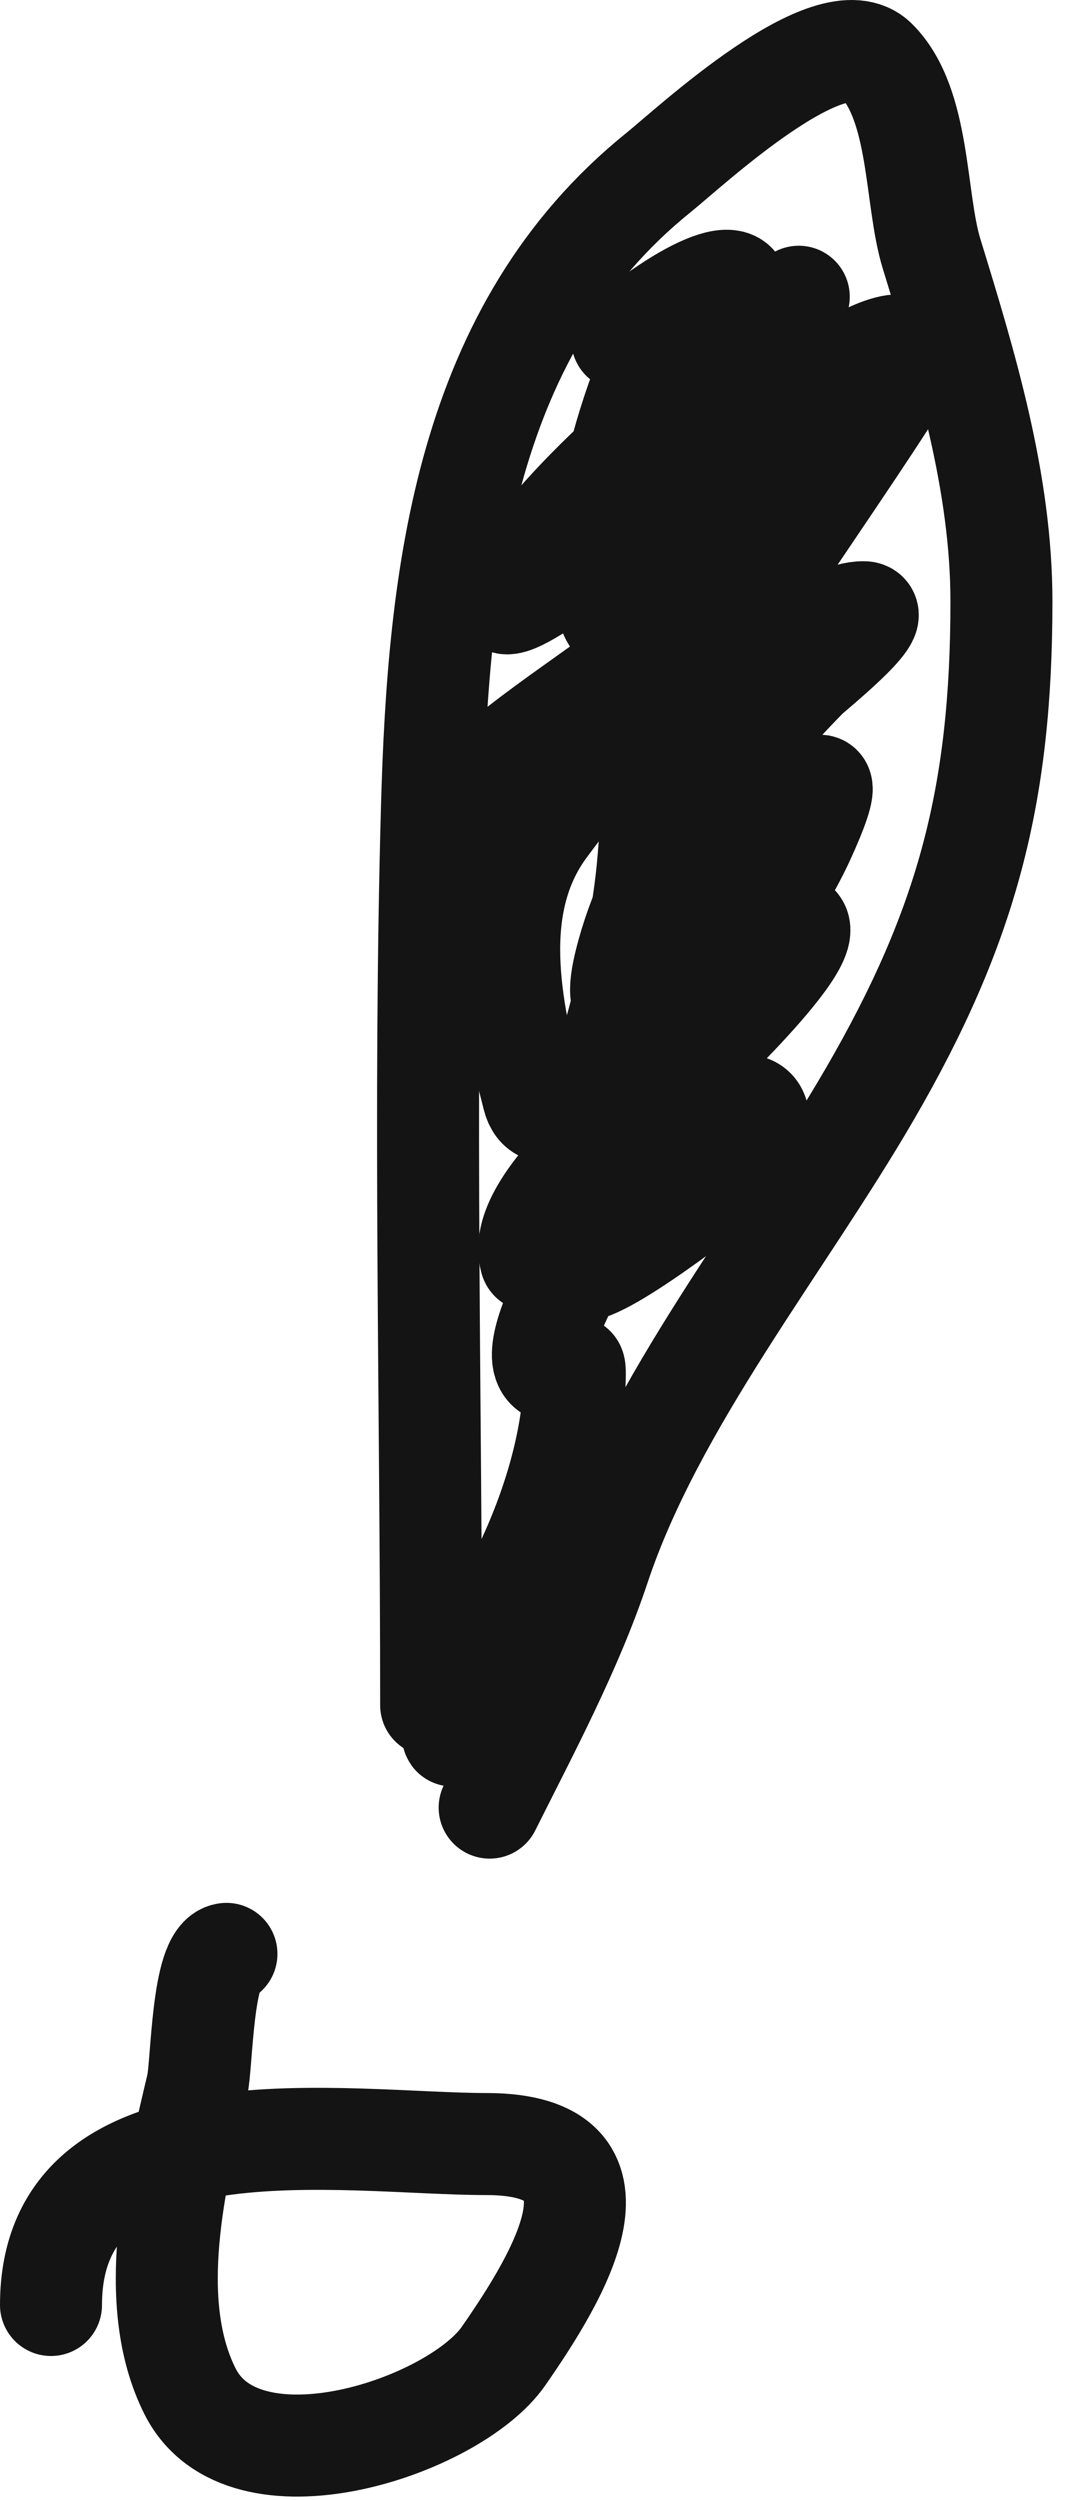 <?xml version="1.0" encoding="UTF-8"?> <svg xmlns="http://www.w3.org/2000/svg" width="21" height="49" viewBox="0 0 21 49" fill="none"> <path d="M8.454 33.42C8.454 27.559 8.307 21.678 8.47 15.82C8.597 11.257 9.125 6.432 12.914 3.38C13.531 2.883 16.301 0.3 17.183 1.182C18.053 2.052 17.934 3.893 18.266 4.973C18.939 7.162 19.636 9.453 19.636 11.79C19.636 15.57 18.97 18.144 17.055 21.442C15.345 24.388 12.823 27.481 11.751 30.697C11.205 32.336 10.349 33.931 9.601 35.427" stroke="#141414" stroke-width="2" stroke-linecap="round"></path> <path d="M4.44 38.294C3.959 38.354 3.962 40.475 3.867 40.874C3.436 42.687 2.847 45.11 3.724 46.863C4.768 48.951 8.905 47.568 9.872 46.178C10.977 44.59 12.528 42.021 9.537 42.021C6.793 42.021 1 41.037 1 45.175" stroke="#141414" stroke-width="2" stroke-linecap="round"></path> <path d="M15.662 5.816C13.971 7.506 11.938 8.889 10.455 10.795C8.665 13.097 11.456 10.924 12.375 10.209C13.193 9.573 15.091 7.866 16.183 7.866C17.305 7.866 13.953 12.211 13.612 12.617C12.628 13.787 11.609 14.986 10.699 16.213C9.575 17.732 10.003 19.741 10.455 21.502C10.764 22.702 12.911 19.699 13.547 19.207C14 18.857 14.462 18.372 15.011 18.182C17.006 17.492 13.896 20.469 13.612 20.753C12.966 21.4 10.058 23.472 10.406 24.691C10.483 24.959 13.376 22.403 13.742 22.104C15.057 21.028 15.247 22.164 14.181 23.096C13.838 23.397 11.301 25.34 11.301 24.805C11.301 21.755 14.562 19.054 15.76 16.441C16.308 15.245 16.254 14.956 15.337 16.23C14.77 17.017 11.363 21.802 12.359 18.508C12.946 16.566 14.421 14.698 15.825 13.268C15.906 13.185 17.377 11.999 16.931 11.999C15.502 11.999 13.621 15.669 12.505 15.351C12.241 15.275 17.347 8.055 17.712 7.28C18.206 6.236 16.694 7.078 16.395 7.313C16.195 7.468 14.571 9.443 14.556 9.428C13.751 8.623 16.775 6.041 15.011 6.109C14.63 6.123 12.849 8.219 13.97 6.694C15.024 5.261 14.286 5.191 12.961 6.109C12.105 6.701 11.824 6.872 12.896 6.336C13.545 6.012 12.908 6.745 12.733 7.182C12.26 8.365 11.888 9.677 11.855 10.957C11.801 13.005 12.515 12.322 13.889 11.12C14.891 10.243 13.915 11.664 13.612 11.966C12.429 13.149 10.986 13.933 9.723 15.009C7.56 16.852 10.356 15.406 11.399 15.058C12.944 14.543 12.823 15.495 12.717 16.815C12.527 19.186 11.595 21.81 10.846 24.056C10.676 24.565 11.476 23.183 11.855 22.803C12.278 22.38 12.512 22.576 12.278 23.113C12.115 23.484 9.992 26.643 10.846 26.888C11.225 26.996 11.284 26.51 11.269 27.034C11.231 28.335 10.794 29.683 10.227 30.842C9.99 31.328 8.609 34.567 8.926 33.933" stroke="#141414" stroke-width="2" stroke-linecap="round"></path> </svg> 